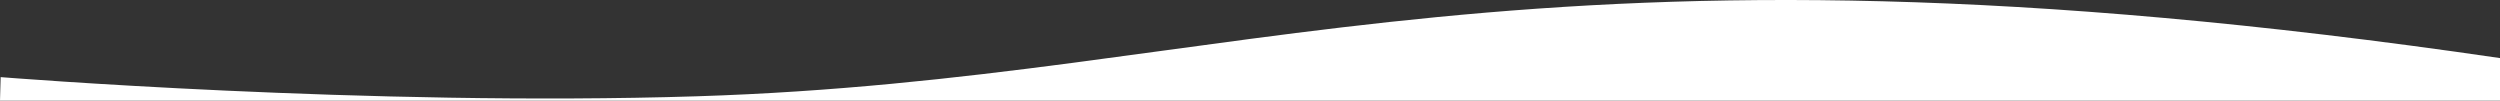 <?xml version="1.0" encoding="UTF-8"?><svg id="_レイヤー_1" xmlns="http://www.w3.org/2000/svg" width="1200" height="48.28" viewBox="0 0 1200 48.28"><rect x="0" y="0" width="1200" height="48.28" fill="#333333" stroke="none"/><defs><style>.cls-1{fill:#fff;}</style></defs><path class="cls-1" d="M0,48.28h1200v-20.4c-469.34-68.64-602.39,10.02-865.5,18.34C176.78,51.21.32,37.02.32,37.02"/></svg>